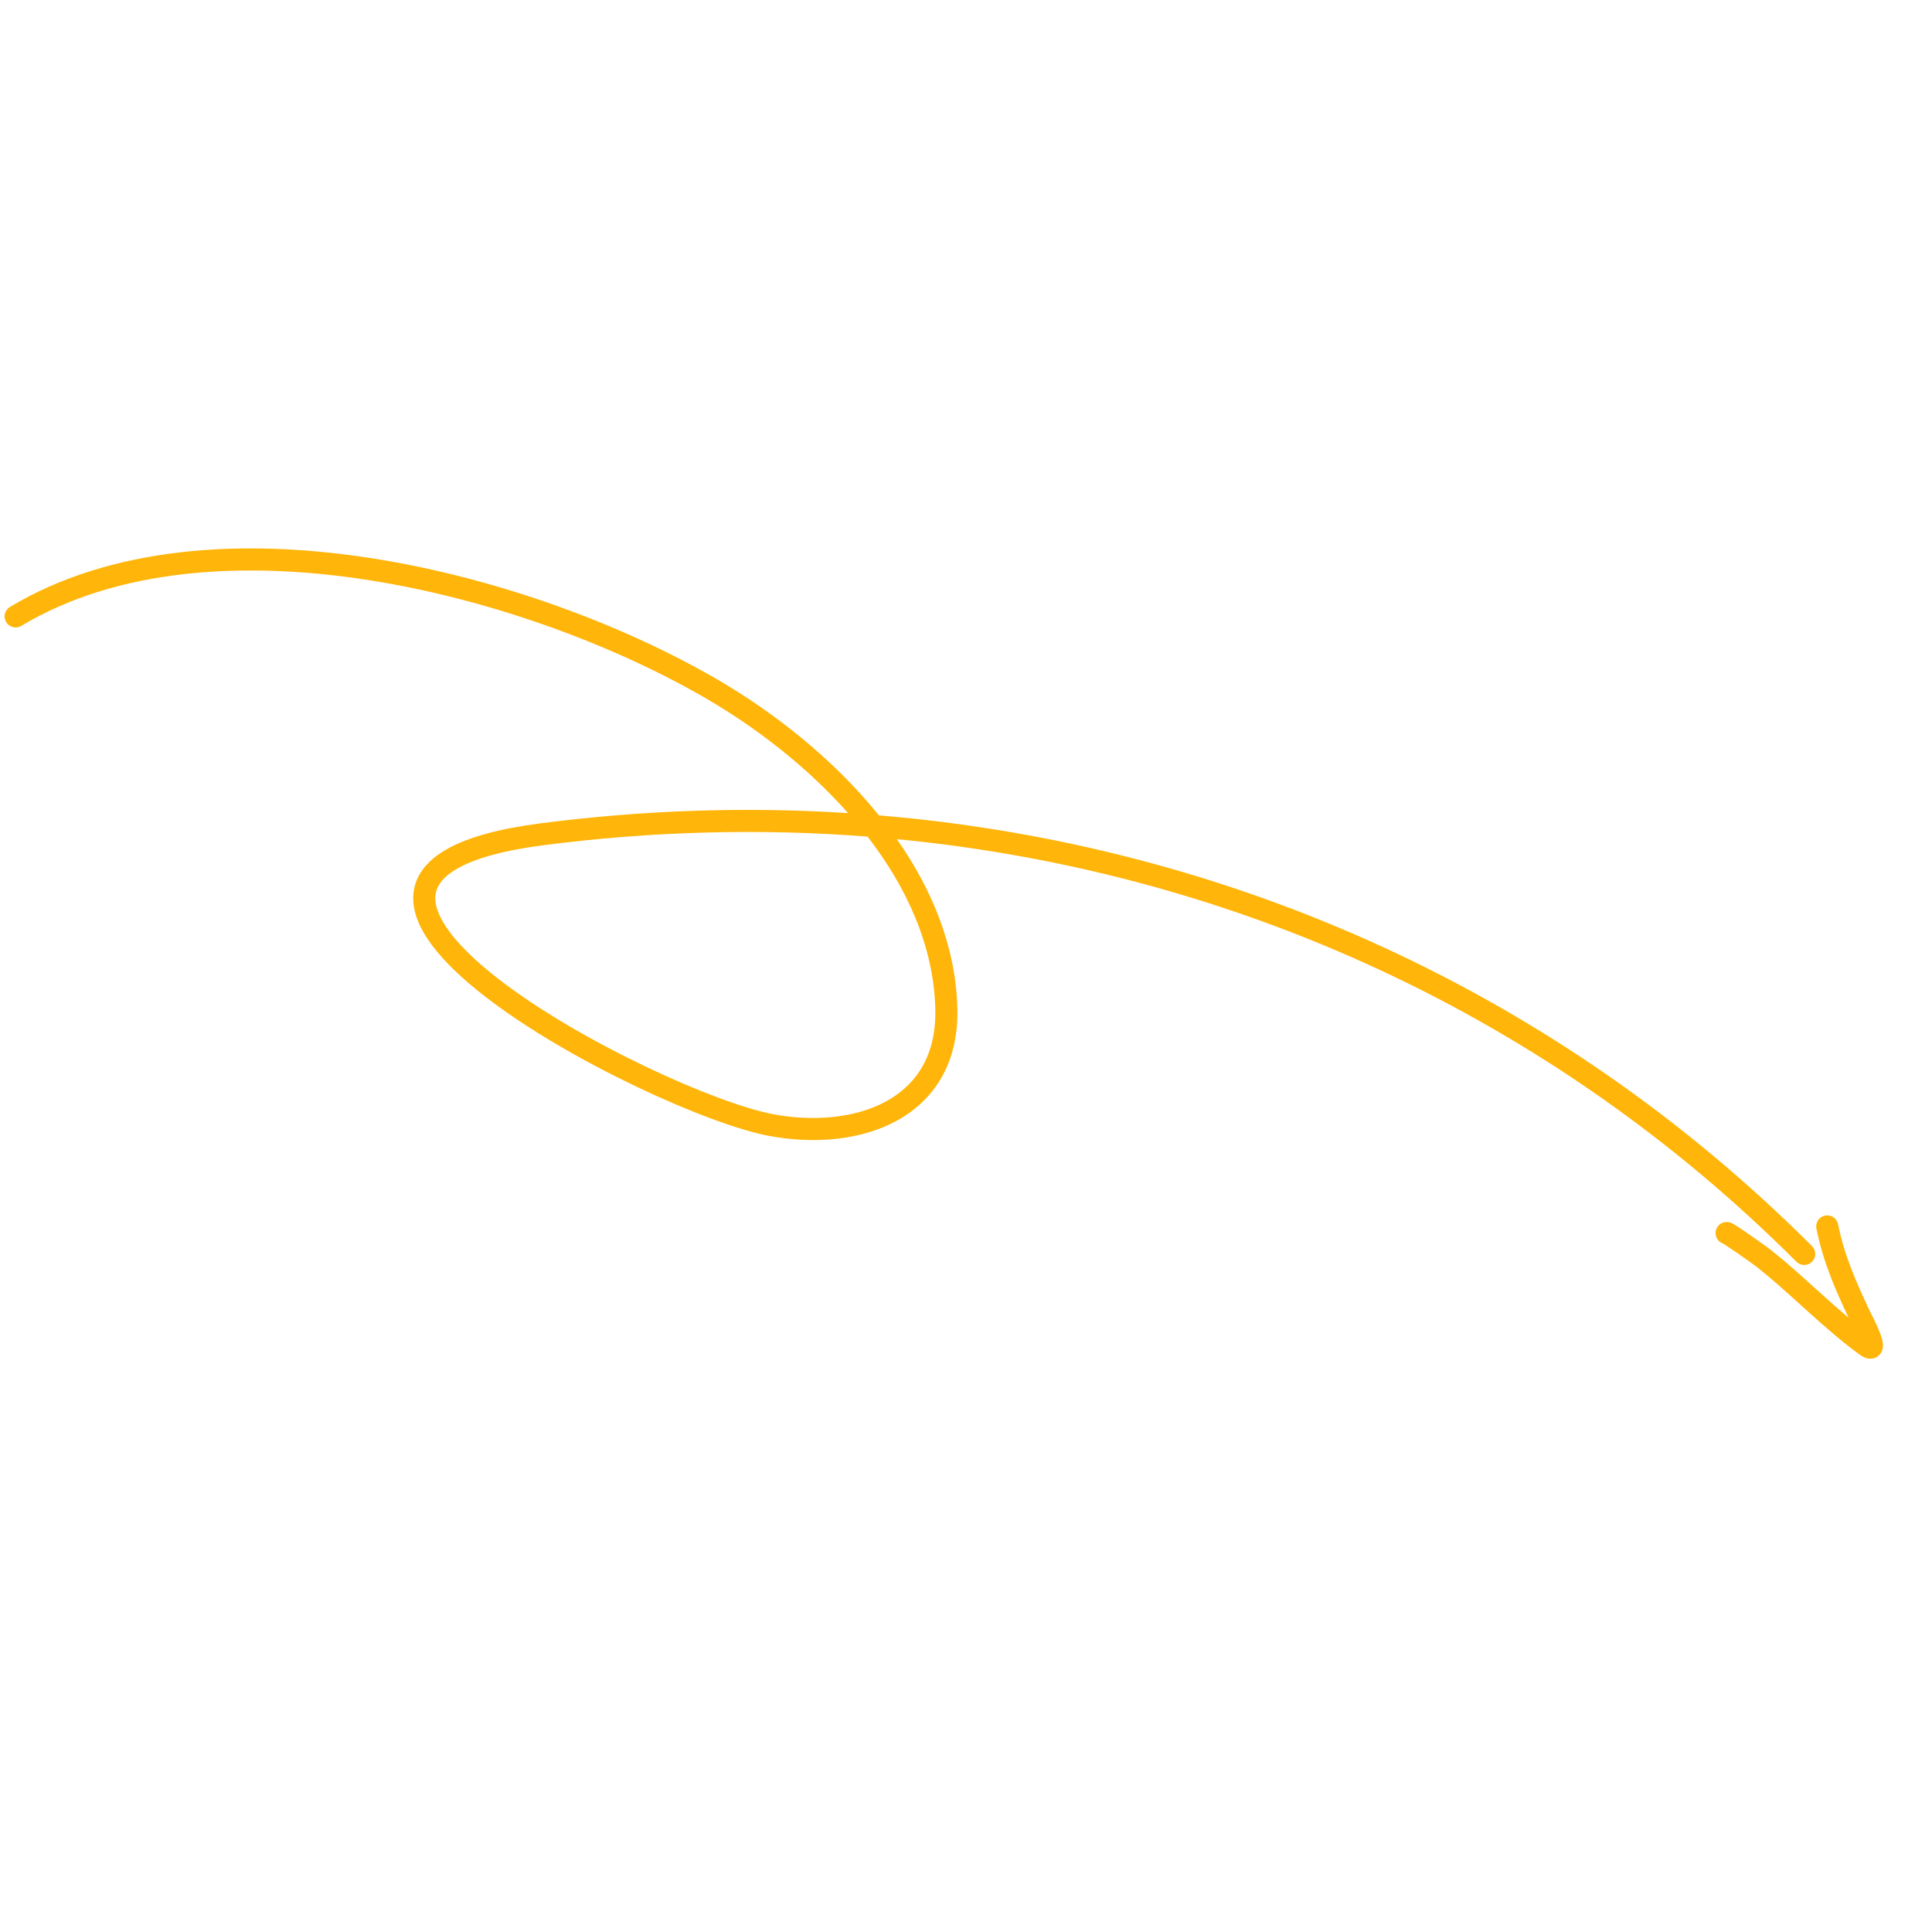 <svg width="195" height="195" viewBox="0 0 195 195" fill="none" xmlns="http://www.w3.org/2000/svg">
<path fill-rule="evenodd" clip-rule="evenodd" d="M87.563 84.438C76.787 83.603 65.813 83.887 54.795 85.317C50.77 85.839 48.044 86.637 46.323 87.577C44.623 88.505 44.039 89.486 43.948 90.387C43.85 91.365 44.29 92.609 45.418 94.109C46.528 95.587 48.197 97.166 50.258 98.768C54.375 101.968 59.889 105.13 65.125 107.633C70.379 110.145 75.239 111.938 78.043 112.461C82.182 113.232 86.391 112.846 89.478 111.142C92.484 109.481 94.535 106.518 94.4 101.77C94.223 95.485 91.551 89.604 87.563 84.438ZM85.598 82.066C75.356 81.413 64.95 81.752 54.508 83.108C50.37 83.644 47.33 84.489 45.255 85.622C43.16 86.766 41.92 88.287 41.731 90.164C41.551 91.963 42.377 93.772 43.636 95.448C44.913 97.146 46.751 98.864 48.891 100.527C53.177 103.859 58.843 107.1 64.164 109.643C69.465 112.178 74.536 114.073 77.634 114.651C82.11 115.486 86.884 115.119 90.555 113.092C94.305 111.021 96.785 107.272 96.628 101.708C96.452 95.494 94.057 89.741 90.519 84.696C124.561 87.991 156.468 102.503 181.317 127.352C181.752 127.787 182.458 127.787 182.893 127.352C183.328 126.917 183.328 126.212 182.893 125.777C157.168 100.052 124.001 85.251 88.71 82.296C88.68 82.259 88.651 82.223 88.621 82.186C84.063 76.572 78.141 71.922 72.441 68.603C63.213 63.228 50.468 58.365 37.508 56.343C24.57 54.325 11.246 55.115 1.002 61.262C0.474 61.578 0.303 62.263 0.619 62.79C0.936 63.318 1.62 63.489 2.148 63.172C11.755 57.408 24.47 56.565 37.165 58.545C49.839 60.522 62.321 65.288 71.32 70.528C76.306 73.432 81.44 77.375 85.598 82.066Z" fill="#FFB509"/>
<path fill-rule="evenodd" clip-rule="evenodd" d="M184.206 122.692C184.809 122.57 185.396 122.96 185.518 123.563C186.16 126.74 187.314 129.332 188.744 132.373C188.743 132.371 188.742 132.369 188.742 132.369C188.742 132.369 188.748 132.382 188.767 132.418L188.847 132.574C188.913 132.702 189 132.874 189.097 133.071C189.289 133.461 189.529 133.968 189.716 134.442C189.808 134.678 189.897 134.928 189.958 135.164C190.01 135.36 190.085 135.694 190.036 136.033C190.009 136.215 189.929 136.527 189.657 136.79C189.354 137.083 188.982 137.155 188.696 137.137C188.44 137.12 188.228 137.033 188.089 136.964C187.939 136.89 187.795 136.796 187.661 136.699C185.798 135.338 184.073 133.811 182.398 132.3C182.192 132.114 181.987 131.929 181.782 131.744C180.312 130.413 178.872 129.111 177.359 127.909C177.182 127.768 176.254 127.102 175.347 126.472C174.9 126.162 174.476 125.874 174.172 125.676C174.066 125.607 173.984 125.555 173.925 125.519C173.602 125.413 173.332 125.161 173.216 124.813C173.183 124.714 173.077 124.357 173.275 123.958C173.508 123.491 173.942 123.371 174.139 123.347C174.328 123.323 174.476 123.354 174.529 123.365C174.598 123.381 174.654 123.4 174.687 123.412C174.799 123.454 174.901 123.51 174.947 123.536C175.069 123.605 175.224 123.702 175.386 123.808C175.719 124.024 176.165 124.328 176.617 124.642C177.508 125.26 178.5 125.97 178.745 126.165C180.318 127.415 181.814 128.768 183.279 130.093C183.484 130.278 183.687 130.462 183.891 130.646C184.787 131.454 185.677 132.248 186.581 133.009C185.208 130.079 184.01 127.349 183.334 124.005C183.212 123.402 183.602 122.814 184.206 122.692ZM173.836 125.468C173.836 125.468 173.838 125.469 173.842 125.471C173.838 125.469 173.836 125.468 173.836 125.468Z" fill="#FFB509"/>
</svg>
